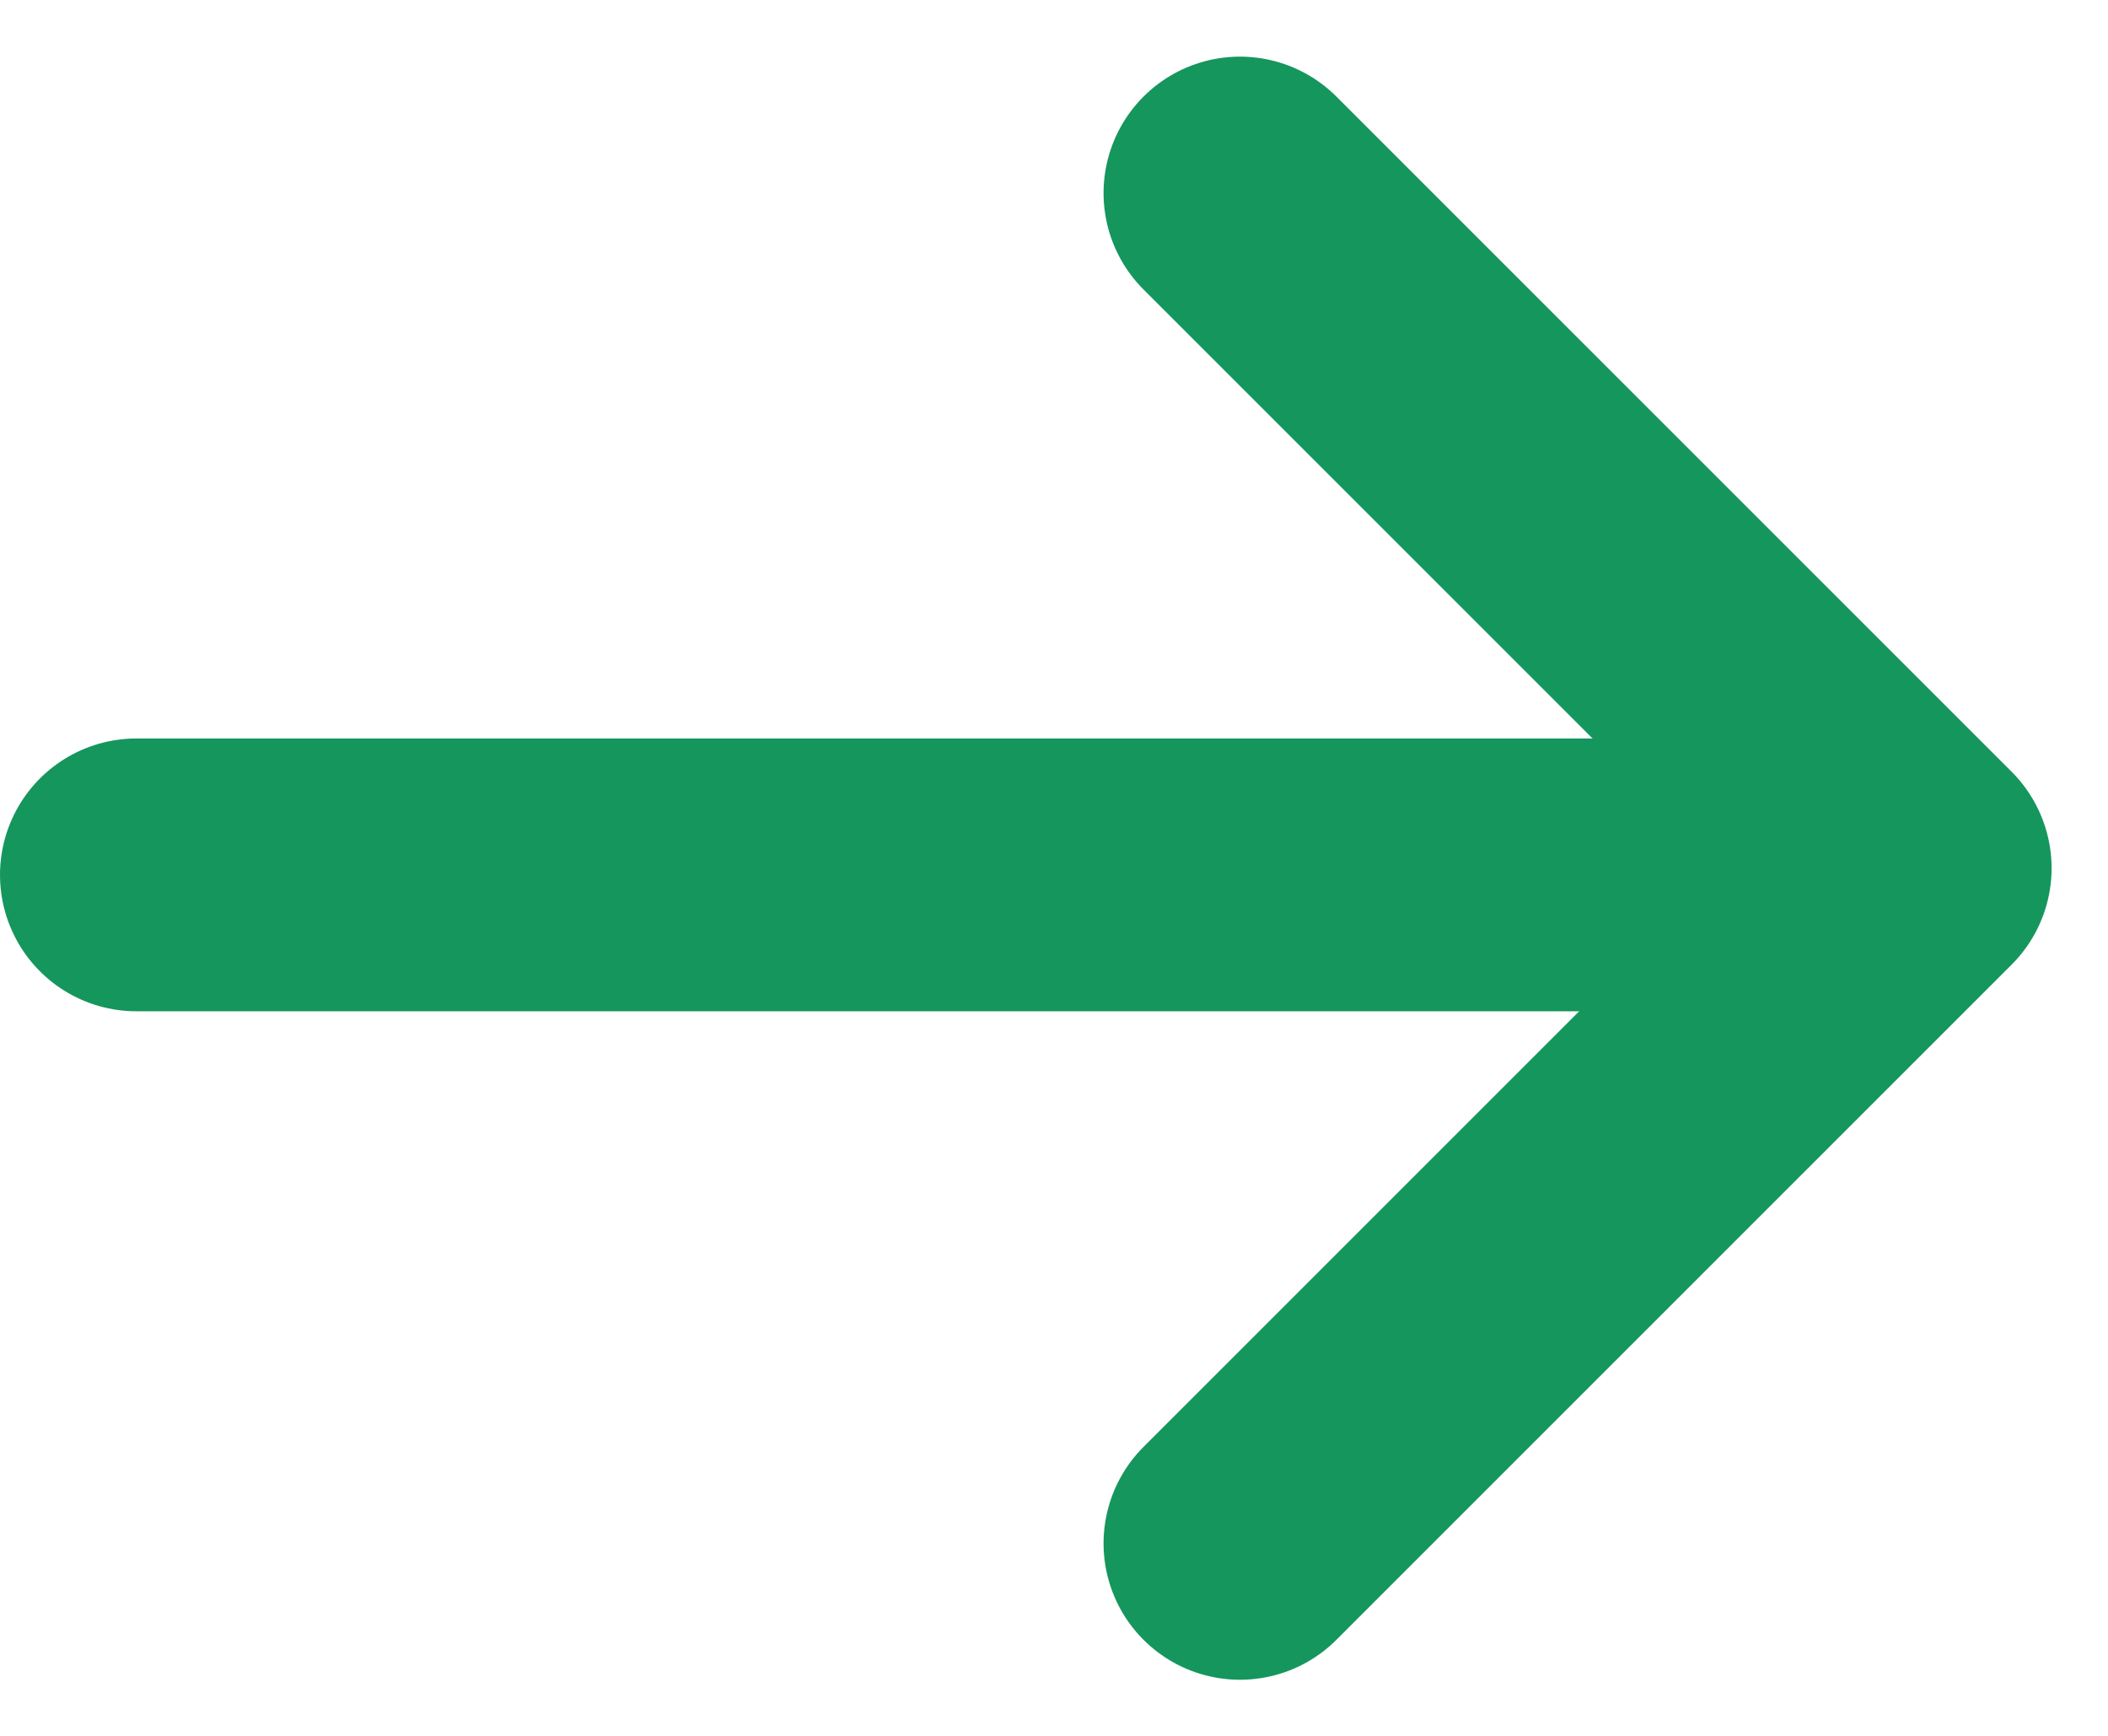<svg xmlns="http://www.w3.org/2000/svg" width="15.453" height="12.728" viewBox="0 0 15.453 12.728">
  <defs>
    <style>
      .cls-1, .cls-2 {
        fill: none;
        stroke: #15965d;
        stroke-linecap: round;
        stroke-width: 2px;
      }

      .cls-2 {
        stroke-linejoin: round;
      }
    </style>
  </defs>
  <g id="Grupo_233" data-name="Grupo 233" transform="translate(-1506.131 -1784.086)">
    <path id="Trazado_367" data-name="Trazado 367" class="cls-1" d="M1508.131,1789.5h11.823" transform="translate(-1 1)"/>
    <path id="Trazado_368" data-name="Trazado 368" class="cls-2" d="M1528.721,1784.076h7v7" transform="translate(1695.784 -557) rotate(45)"/>
  </g>
</svg>
